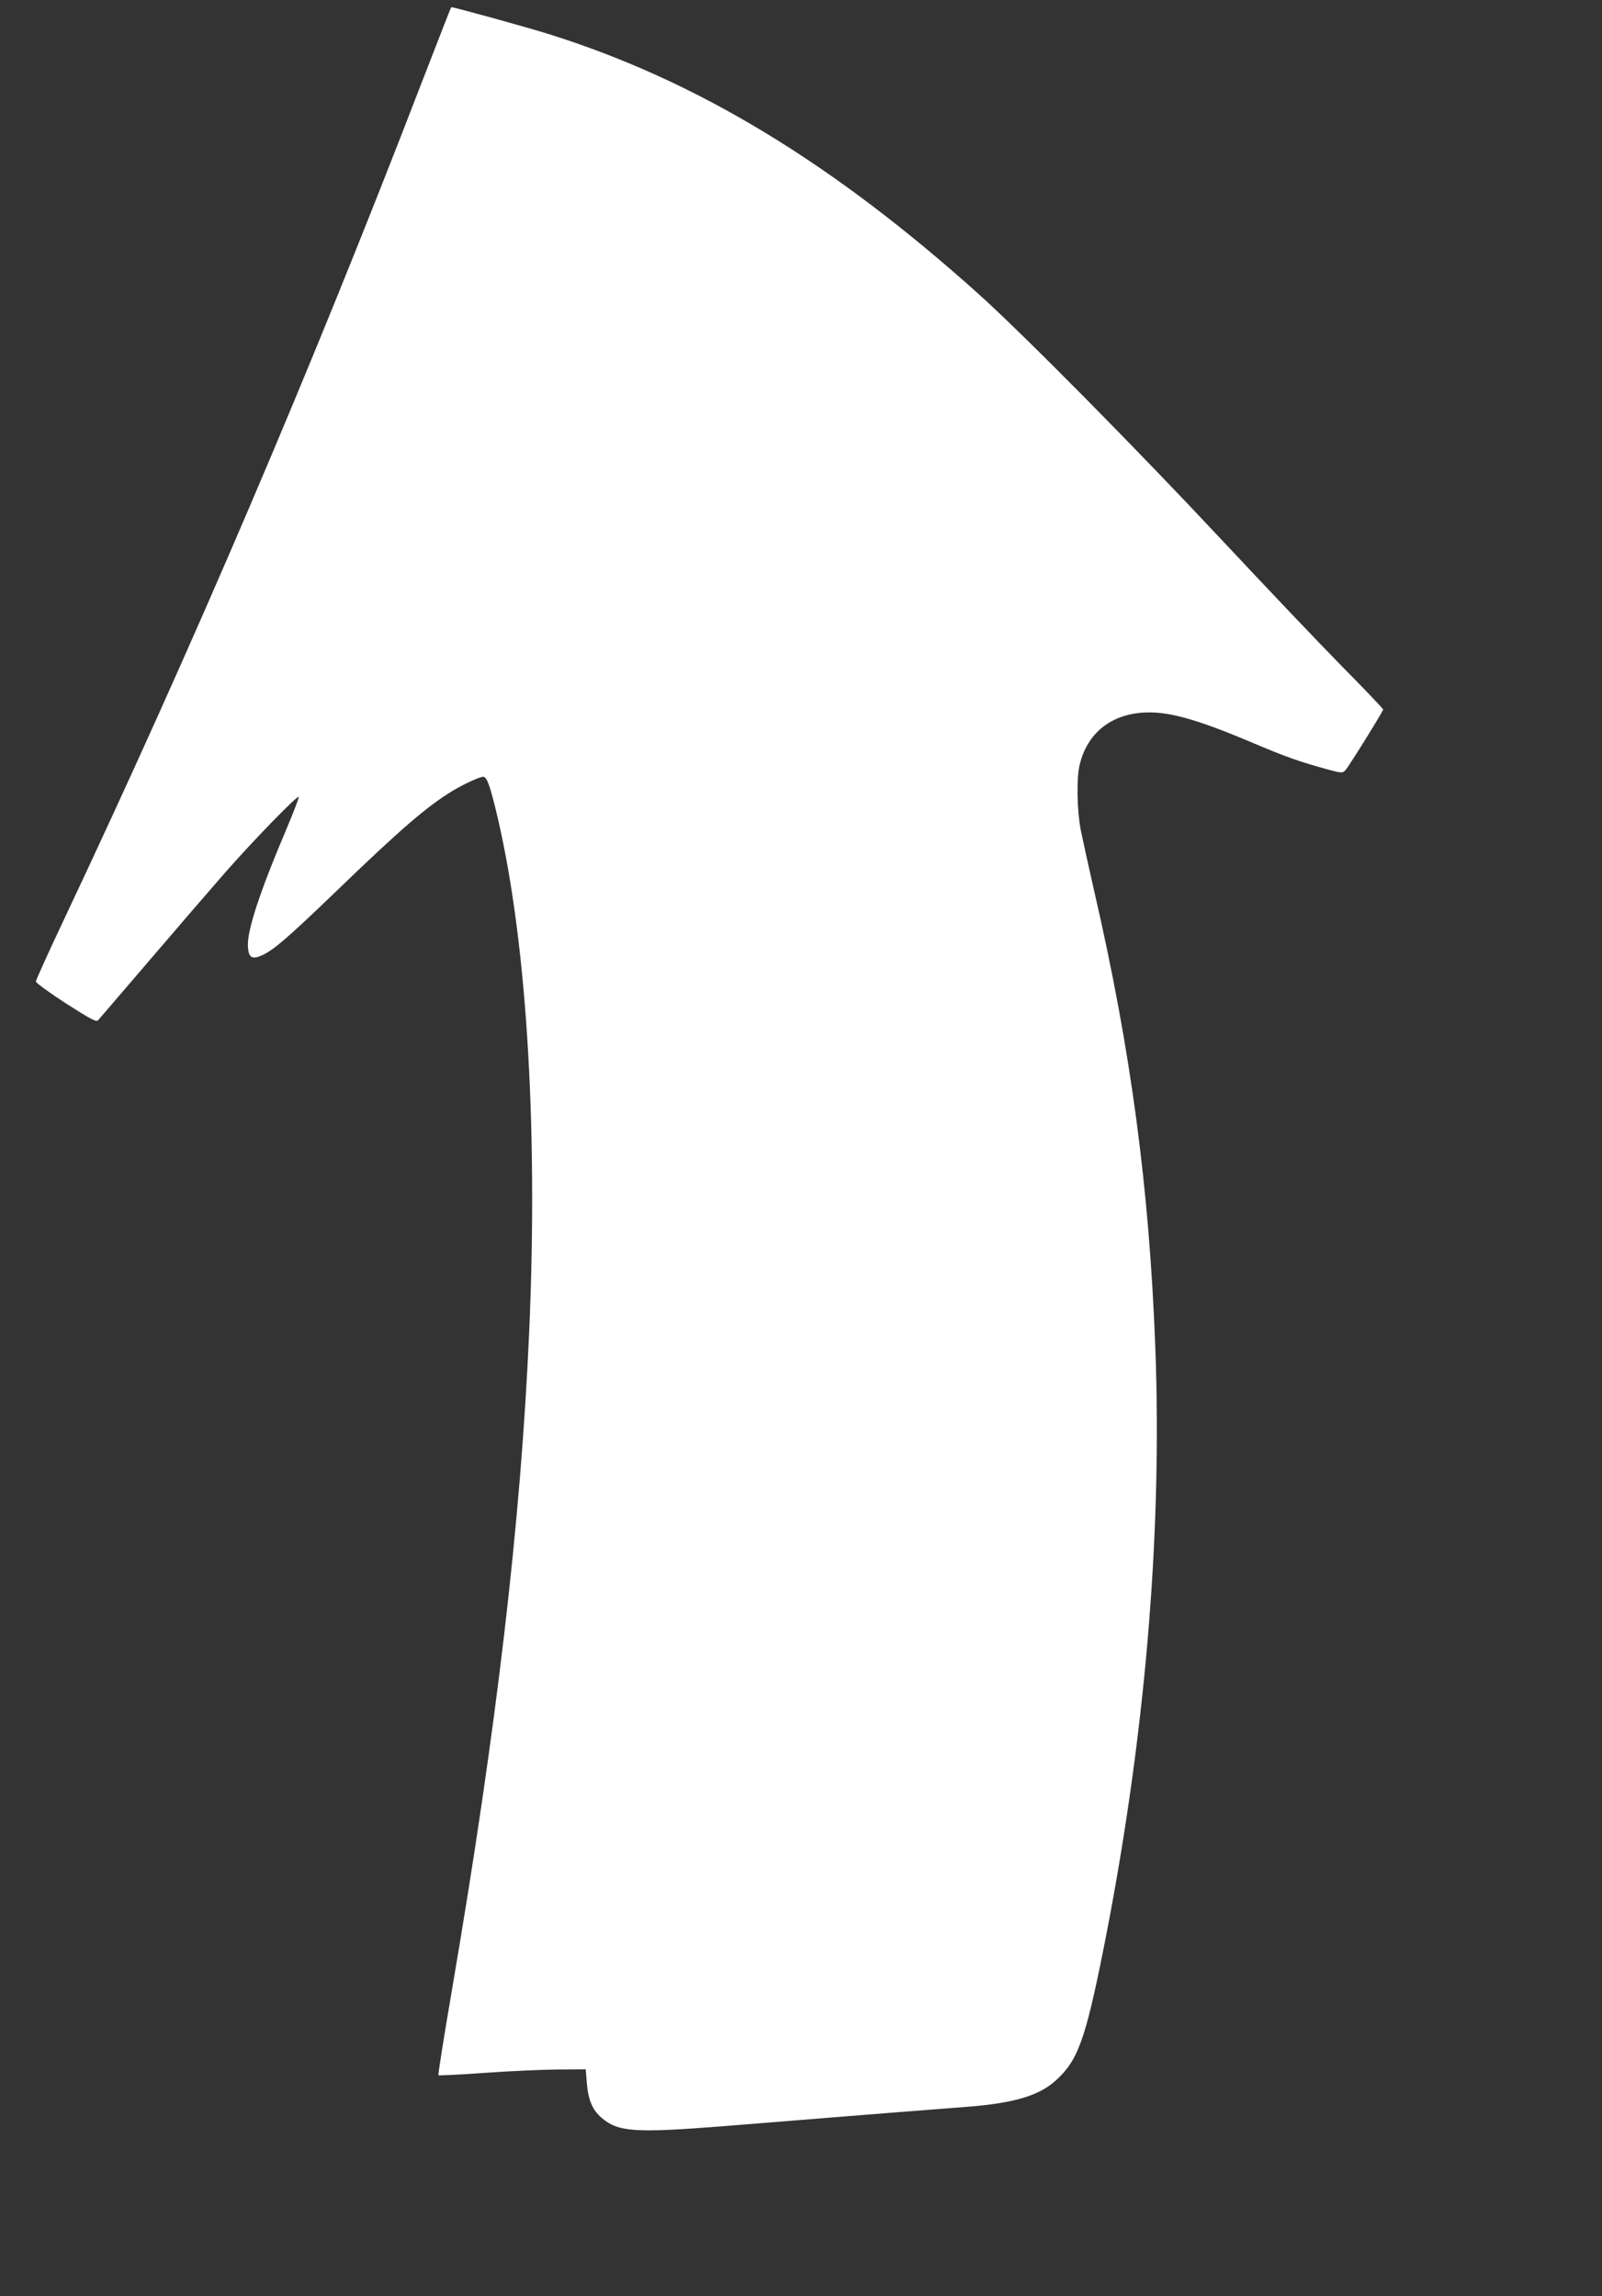 <?xml version="1.0" standalone="no"?>
<!DOCTYPE svg PUBLIC "-//W3C//DTD SVG 20010904//EN"
 "http://www.w3.org/TR/2001/REC-SVG-20010904/DTD/svg10.dtd">
<svg version="1.0" xmlns="http://www.w3.org/2000/svg"
 width="893pt" height="1280pt" viewBox="0 0 893 1280"
 preserveAspectRatio="xMidYMid meet">
<rect x="0" y="0" width="893" height="1280" fill="#333333" stroke="none"/>
<g transform="translate(0,1280) scale(0.1,-0.1)"
fill="#ffffff" stroke="none">
<path d="M2350 12338 c-622 -1615 -1273 -3138 -1996 -4669 -85 -180 -154 -333
-154 -340 0 -8 75 -62 167 -122 133 -85 169 -105 179 -95 6 7 137 159 290 338
153 179 341 397 418 485 159 181 403 432 411 423 3 -3 -27 -81 -66 -174 -153
-360 -223 -574 -217 -662 4 -61 23 -72 79 -47 65 30 143 97 409 353 368 355
509 476 655 565 66 39 149 77 169 77 18 0 34 -39 66 -169 172 -692 241 -1750
190 -2921 -47 -1066 -181 -2212 -431 -3674 -44 -257 -78 -471 -75 -474 3 -2
117 3 253 13 137 10 320 18 408 19 l160 1 6 -75 c8 -97 32 -152 82 -195 94
-80 184 -86 692 -46 215 17 471 38 570 46 158 13 553 44 775 61 258 20 399 61
492 144 125 111 167 226 267 725 231 1156 331 2309 291 3365 -34 892 -136
1656 -340 2540 -32 140 -66 296 -76 345 -21 112 -24 291 -5 365 42 169 166
272 343 287 139 12 297 -31 619 -167 188 -80 260 -105 423 -150 76 -20 80 -20
96 -3 20 22 210 328 210 338 0 4 -102 112 -228 239 -125 127 -429 447 -676
711 -478 511 -1104 1144 -1351 1366 -814 731 -1569 1189 -2390 1447 -120 38
-532 152 -550 152 -1 0 -75 -190 -165 -422z"/>
</g>
</svg>
